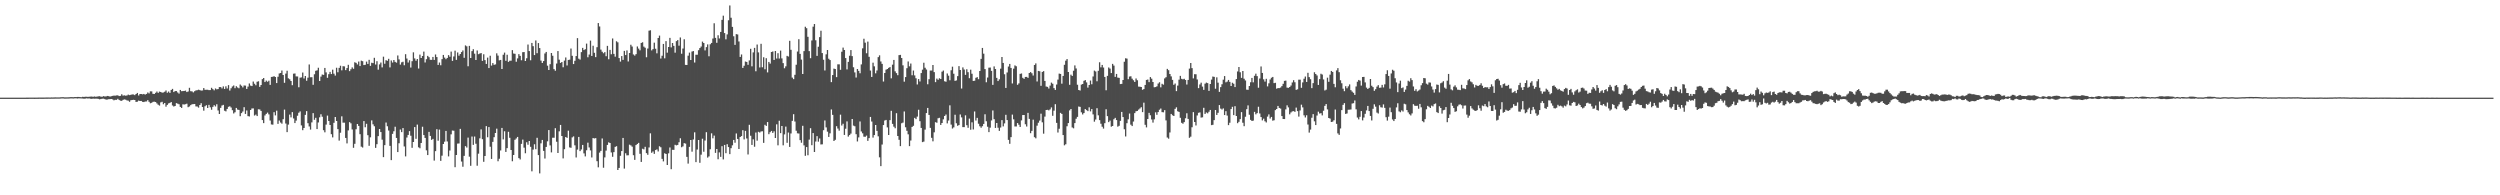 <?xml version="1.0" encoding="UTF-8"?>
<svg xmlns="http://www.w3.org/2000/svg" width="1920" height="150">
  <path d="M0 74.999h1v1.000H0zM1 74.999h1v1.000H1zM2 74.999h1v1.000H2zM3 74.999h1v1.000H3zM4 75.000h1v1.000H4zM5 74.999h1v1.000H5zM6 74.999h1v1.000H6zM7 74.999h1v1.000H7zM8 74.999h1v1.000H8zM9 74.999h1v1.000H9zM10 75.000h1v1.000H10zM11 74.999h1v1.000H11zM12 74.999h1v1.000H12zM13 74.999h1v1.000H13zM14 74.999h1v1.000H14zM15 74.999h1v1.000H15zM16 75.000h1v1.000H16zM17 74.999h1v1.000H17zM18 75.000h1v1.000H18zM19 74.999h1v1.000H19zM20 74.975h1v1.000H20zM21 74.959h1v1.000H21zM22 74.946h1v1.000H22zM23 74.955h1v1.000H23zM24 74.946h1v1.000H24zM25 74.949h1v1.000H25zM26 74.957h1v1.000H26zM27 74.951h1v1.000H27zM28 74.947h1v1.000H28zM29 74.926h1v1.000H29zM30 74.902h1v1.000H30zM31 74.927h1v1.000H31zM32 74.918h1v1.000H32zM33 74.915h1v1.000H33zM34 74.901h1v1.000H34zM35 74.878h1v1.000H35zM36 74.867h1v1.000H36zM37 74.848h1v1.000H37zM38 74.881h1v1.000H38zM39 74.822h1v1.000H39zM40 74.843h1v1.000H40zM41 74.804h1v1.000H41zM42 74.776h1v1.000H42zM43 74.796h1v1.000H43zM44 74.789h1v1.000H44zM45 74.780h1v1.000H45zM46 74.712h1v1.000H46zM47 74.624h1v1.000H47zM48 74.608h1v1.000H48zM49 74.757h1v1.000H49zM50 74.761h1v1.000H50zM51 74.735h1v1.000H51zM52 74.715h1v1.000H52zM53 74.663h1v1.000H53zM54 74.568h1v1.000H54zM55 74.614h1v1.000H55zM56 74.663h1v1.000H56zM57 74.508h1v1.000H57zM58 74.533h1v1.000H58zM59 74.426h1v1.241H59zM60 74.465h1v1.036H60zM61 74.557h1v1.000H61zM62 74.632h1v1.000H62zM63 74.353h1v1.345H63zM64 74.460h1v1.377H64zM65 74.284h1v1.423H65zM66 74.288h1v1.238H66zM67 74.376h1v1.274H67zM68 74.316h1v1.249H68zM69 74.214h1v1.615H69zM70 74.139h1v1.794H70zM71 74.350h1v1.375H71zM72 74.061h1v1.759H72zM73 74.293h1v1.461H73zM74 74.200h1v1.573H74zM75 73.987h1v1.940H75zM76 73.904h1v2.392H76zM77 74.235h1v1.850H77zM78 74.276h1v1.559H78zM79 73.848h1v1.940H79zM80 74.063h1v2.079H80zM81 74.026h1v2.501H81zM82 73.685h1v2.761H82zM83 73.851h1v2.323H83zM84 74.165h1v1.973H84zM85 73.876h1v2.160H85zM86 73.618h1v2.707H86zM87 73.415h1v3.635H87zM88 73.497h1v3.158H88zM89 73.288h1v3.434H89zM90 73.226h1v2.675H90zM91 73.795h1v2.962H91zM92 73.619h1v3.697H92zM93 72.380h1v5.102H93zM94 73.426h1v3.270H94zM95 73.240h1v3.103H95zM96 73.455h1v3.078H96zM97 73.342h1v3.758H97zM98 72.636h1v4.684H98zM99 73.039h1v5.139H99zM100 72.788h1v4.192H100zM101 72.521h1v4.274H101zM102 72.546h1v4.078H102zM103 73.041h1v3.737H103zM104 72.217h1v6.054H104zM105 71.362h1v6.700H105zM106 73.293h1v3.964H106zM107 72.169h1v5.422H107zM108 72.174h1v5.353H108zM109 72.431h1v5.825H109zM110 72.158h1v6.212H110zM111 72.634h1v5.364H111zM112 72.118h1v5.823H112zM113 71.010h1v5.891H113zM114 71.728h1v6.435H114zM115 70.124h1v9.170H115zM116 70.212h1v8.755H116zM117 72.016h1v6.193H117zM118 72.179h1v5.883H118zM119 71.292h1v7.049H119zM120 70.320h1v9.084H120zM121 71.332h1v9.095H121zM122 70.373h1v10.746H122zM123 70.659h1v7.965H123zM124 71.171h1v7.006H124zM125 70.998h1v9.056H125zM126 70.429h1v8.683H126zM127 69.502h1v12.410H127zM128 71.207h1v9.333H128zM129 70.319h1v9.098H129zM130 71.323h1v7.684H130zM131 69.051h1v9.331H131zM132 68.255h1v12.757H132zM133 70.694h1v11.107H133zM134 69.917h1v11.495H134zM135 69.939h1v9.251H135zM136 71.006h1v8.595H136zM137 71.862h1v8.211H137zM138 69.092h1v13.008H138zM139 70.063h1v12.809H139zM140 69.931h1v10.210H140zM141 69.848h1v10.426H141zM142 69.604h1v10.405H142zM143 70.729h1v8.890H143zM144 70.232h1v12.120H144zM145 67.410h1v14.380H145zM146 70.046h1v10.678H146zM147 70.183h1v9.889H147zM148 70.984h1v9.013H148zM149 70.055h1v9.814H149zM150 69.437h1v12.300H150zM151 69.263h1v12.534H151zM152 68.862h1v13.789H152zM153 69.197h1v11.464H153zM154 69.567h1v9.685H154zM155 69.463h1v12.731H155zM156 67.625h1v17.359H156zM157 68.973h1v12.634H157zM158 68.931h1v11.881H158zM159 68.892h1v14.062H159zM160 69.241h1v11.302H160zM161 69.153h1v13.296H161zM162 67.438h1v16.853H162zM163 68.460h1v13.601H163zM164 69.399h1v11.394H164zM165 67.929h1v13.856H165zM166 68.616h1v11.476H166zM167 68.379h1v16.443H167zM168 66.865h1v20.675H168zM169 66.852h1v16.003H169zM170 67.899h1v13.152H170zM171 66.340h1v14.213H171zM172 68.284h1v16.771H172zM173 66.317h1v19.227H173zM174 67.919h1v15.764H174zM175 65.403h1v16.631H175zM176 69.533h1v12.097H176zM177 67.796h1v14.796H177zM178 66.424h1v18.228H178zM179 65.619h1v21.516H179zM180 67.736h1v18.492H180zM181 66.217h1v16.679H181zM182 67.169h1v17.011H182zM183 67.804h1v16.644H183zM184 64.898h1v24.339H184zM185 65.841h1v21.049H185zM186 67.128h1v18.520H186zM187 65.624h1v16.705H187zM188 65.742h1v21.752H188zM189 68.326h1v16.534H189zM190 66.499h1v22.689H190zM191 64.125h1v25.299H191zM192 65.718h1v18.767H192zM193 66.100h1v17.178H193zM194 62.598h1v20.660H194zM195 64.295h1v24.408H195zM196 65.474h1v22.526H196zM197 62.747h1v26.387H197zM198 62.426h1v21.514H198zM199 66.703h1v17.364H199zM200 65.282h1v19.902H200zM201 60.788h1v31.420H201zM202 59.900h1v34.665H202zM203 63.031h1v25.652H203zM204 61.886h1v25.581H204zM205 62.792h1v23.660H205zM206 61.970h1v25.882H206zM207 65.168h1v27.379H207zM208 59.082h1v36.483H208zM209 58.943h1v36.789H209zM210 58.523h1v27.659H210zM211 59.120h1v29.512H211zM212 63.816h1v21.189H212zM213 58.932h1v36.222H213zM214 56.418h1v36.140H214zM215 56.070h1v38.035H215zM216 54.147h1v40.826H216zM217 57.611h1v33.938H217zM218 63.572h1v20.617H218zM219 56.512h1v38.365H219zM220 54.342h1v47.117H220zM221 60.166h1v35.534H221zM222 60.871h1v27.145H222zM223 62.185h1v27.959H223zM224 65.455h1v20.652H224zM225 56.578h1v34.389H225zM226 56.398h1v38.112H226zM227 58.693h1v33.904H227zM228 58.723h1v30.141H228zM229 67.031h1v19.560H229zM230 59.670h1v25.868H230zM231 59.463h1v36.836H231zM232 55.696h1v44.307H232zM233 60.277h1v38.016H233zM234 58.371h1v29.842H234zM235 61.990h1v23.372H235zM236 59.656h1v34.959H236zM237 49.516h1v47.616H237zM238 59.358h1v40.151H238zM239 59.275h1v34.709H239zM240 65.142h1v21.727H240zM241 57.032h1v34.982H241zM242 54.397h1v36.052H242zM243 54.034h1v45.075H243zM244 52.035h1v42.015H244zM245 62.206h1v27.916H245zM246 58.815h1v28.938H246zM247 57.259h1v32.412H247zM248 57.502h1v42.512H248zM249 52.161h1v49.483H249zM250 55.587h1v40.112H250zM251 59.735h1v29.024H251zM252 56.992h1v35.948H252zM253 55.209h1v40.792H253zM254 56.864h1v46.200H254zM255 53.510h1v51.988H255zM256 56.596h1v37.736H256zM257 58.055h1v31.790H257zM258 52.003h1v40.909H258zM259 55.483h1v43.695H259zM260 52.104h1v55.862H260zM261 50.495h1v51.452H261zM262 54.022h1v35.303H262zM263 50.835h1v43.365H263zM264 51.012h1v43.183H264zM265 53.839h1v52.078H265zM266 52.278h1v57.874H266zM267 49.768h1v50.359H267zM268 54.639h1v39.156H268zM269 53.221h1v41.477H269zM270 51.786h1v47.658H270zM271 52.854h1v60.661H271zM272 47.804h1v62.618H272zM273 48.261h1v51.008H273zM274 49.532h1v45.690H274zM275 47.236h1v49.489H275zM276 50.759h1v52.292H276zM277 46.611h1v66.029H277zM278 46.976h1v66.355H278zM279 49.985h1v42.998H279zM280 49.761h1v47.966H280zM281 47.301h1v47.798H281zM282 49.084h1v54.763H282zM283 45.905h1v66.083H283zM284 50.576h1v54.900H284zM285 48.169h1v44.308H285zM286 48.503h1v46.980H286zM287 44.393h1v52.557H287zM288 49.582h1v63.983H288zM289 47.013h1v63.755H289zM290 53.497h1v51.050H290zM291 49.468h1v49.583H291zM292 48.045h1v53.382H292zM293 51.741h1v55.506H293zM294 43.529h1v77.141H294zM295 48.943h1v62.545H295zM296 46.226h1v47.872H296zM297 46.684h1v50.280H297zM298 45.153h1v55.117H298zM299 51.748h1v60.275H299zM300 46.453h1v76.540H300zM301 48.045h1v54.742H301zM302 46.100h1v54.698H302zM303 47.504h1v49.834H303zM304 48.151h1v57.770H304zM305 42.610h1v74.153H305zM306 45.631h1v64.389H306zM307 49.628h1v49.853H307zM308 47.892h1v53.576H308zM309 47.392h1v50.961H309zM310 50.137h1v62.368H310zM311 41.605h1v78.486H311zM312 44.943h1v60.660H312zM313 48.012h1v55.594H313zM314 46.282h1v54.442H314zM315 51.875h1v52.355H315zM316 46.994h1v66.526H316zM317 40.212h1v68.844H317zM318 44.835h1v52.748H318zM319 46.643h1v59.950H319zM320 45.335h1v50.361H320zM321 52.625h1v60.501H321zM322 41.914h1v71.930H322zM323 44.541h1v65.302H323zM324 43.018h1v54.333H324zM325 39.651h1v64.093H325zM326 47.973h1v57.961H326zM327 45.448h1v70.010H327zM328 42.917h1v76.166H328zM329 43.949h1v57.325H329zM330 45.932h1v58.457H330zM331 45.958h1v61.461H331zM332 43.719h1v62.923H332zM333 46.018h1v77.345H333zM334 41.830h1v74.252H334zM335 43.839h1v55.399H335zM336 49.846h1v58.225H336zM337 48.011h1v51.502H337zM338 50.118h1v73.427H338zM339 45.433h1v74.131H339zM340 42.180h1v68.417H340zM341 44.261h1v64.559H341zM342 45.481h1v55.071H342zM343 44.496h1v64.156H343zM344 42.337h1v77.788H344zM345 43.577h1v72.020H345zM346 39.648h1v63.514H346zM347 46.759h1v53.504H347zM348 43.351h1v57.032H348zM349 38.931h1v89.499H349zM350 45.992h1v73.047H350zM351 40.280h1v70.000H351zM352 42.741h1v67.419H352zM353 41.474h1v57.501H353zM354 39.982h1v84.070H354zM355 38.763h1v89.277H355zM356 44.379h1v75.332H356zM357 34.869h1v77.369H357zM358 35.596h1v77.689H358zM359 50.892h1v54.800H359zM360 35.206h1v85.138H360zM361 44.531h1v82.805H361zM362 39.284h1v65.563H362zM363 37.780h1v73.479H363zM364 41.233h1v63.633H364zM365 46.080h1v64.307H365zM366 38.769h1v88.535H366zM367 41.617h1v76.399H367zM368 41.095h1v65.124H368zM369 40.770h1v58.622H369zM370 46.750h1v60.136H370zM371 41.693h1v82.555H371zM372 46.160h1v73.639H372zM373 49.099h1v47.782H373zM374 44.241h1v61.185H374zM375 52.251h1v45.352H375zM376 42.824h1v69.861H376zM377 50.392h1v71.686H377zM378 48.447h1v60.523H378zM379 49.768h1v55.588H379zM380 49.439h1v52.720H380zM381 40.966h1v57.830H381zM382 42.726h1v81.146H382zM383 46.311h1v75.572H383zM384 46.038h1v69.510H384zM385 53.002h1v45.259H385zM386 42.040h1v65.037H386zM387 40.394h1v60.438H387zM388 46.705h1v69.975H388zM389 42.056h1v71.718H389zM390 47.530h1v53.710H390zM391 46.641h1v59.170H391zM392 46.606h1v68.615H392zM393 38.500h1v85.336H393zM394 41.116h1v77.904H394zM395 41.296h1v66.046H395zM396 47.415h1v58.925H396zM397 44.847h1v60.299H397zM398 41.563h1v79.859H398zM399 42.923h1v79.556H399zM400 46.296h1v64.207H400zM401 40.107h1v67.088H401zM402 39.962h1v73.458H402zM403 46.852h1v70.844H403zM404 44.761h1v64.522H404zM405 34.205h1v76.954H405zM406 39.230h1v69.078H406zM407 46.281h1v66.472H407zM408 32.966h1v98.630H408zM409 35.460h1v79.422H409zM410 42.310h1v68.493H410zM411 31.089h1v83.479H411zM412 40.840h1v64.981H412zM413 33.086h1v86.030H413zM414 36.917h1v96.239H414zM415 46.566h1v63.526H415zM416 48.313h1v59.171H416zM417 46.905h1v68.954H417zM418 41.044h1v80.728H418zM419 39.869h1v72.994H419zM420 50.458h1v58.077H420zM421 53.745h1v46.137H421zM422 49.302h1v62.348H422zM423 40.695h1v76.359H423zM424 42.816h1v62.963H424zM425 53.073h1v52.693H425zM426 54.324h1v44.155H426zM427 48.778h1v60.079H427zM428 39.227h1v78.298H428zM429 45.809h1v55.054H429zM430 48.340h1v47.590H430zM431 47.602h1v56.845H431zM432 51.656h1v69.978H432zM433 46.536h1v68.039H433zM434 44.114h1v61.081H434zM435 50.269h1v55.606H435zM436 46.041h1v54.292H436zM437 45.850h1v67.345H437zM438 37.253h1v76.246H438zM439 42.860h1v62.669H439zM440 49.200h1v55.544H440zM441 46.684h1v64.931H441zM442 43.077h1v77.843H442zM443 29.290h1v85.621H443zM444 45.066h1v60.103H444zM445 45.798h1v70.282H445zM446 40.026h1v74.754H446zM447 36.747h1v74.575H447zM448 38.446h1v79.353H448zM449 37.779h1v82.323H449zM450 33.484h1v81.932H450zM451 43.975h1v65.609H451zM452 41.872h1v71.403H452zM453 31.164h1v84.344H453zM454 42.950h1v78.006H454zM455 35.099h1v70.924H455zM456 40.569h1v65.764H456zM457 43.858h1v62.207H457zM458 36.250h1v87.549H458zM459 17.708h1v110.794H459zM460 20.324h1v96.874H460zM461 38.075h1v77.776H461zM462 39.754h1v66.582H462zM463 40.923h1v87.876H463zM464 40.040h1v80.851H464zM465 43.171h1v72.516H465zM466 35.237h1v76.071H466zM467 45.519h1v63.811H467zM468 38.289h1v71.511H468zM469 41.668h1v75.402H469zM470 29.523h1v90.921H470zM471 41.349h1v75.508H471zM472 43.530h1v69.274H472zM473 31.688h1v80.579H473zM474 32.523h1v98.052H474zM475 44.572h1v84.420H475zM476 47.308h1v72.352H476zM477 43.053h1v72.953H477zM478 45.968h1v59.943H478zM479 39.066h1v90.405H479zM480 42.291h1v75.424H480zM481 38.695h1v80.629H481zM482 47.190h1v72.055H482zM483 40.685h1v70.429H483zM484 34.345h1v77.331H484zM485 35.756h1v76.876H485zM486 41.853h1v77.362H486zM487 42.707h1v80.080H487zM488 41.586h1v69.828H488zM489 35.679h1v74.861H489zM490 37.305h1v72.420H490zM491 38.660h1v79.463H491zM492 32.983h1v91.377H492zM493 32.461h1v81.762H493zM494 35.791h1v78.967H494zM495 36.640h1v76.119H495zM496 43.973h1v73.615H496zM497 37.286h1v81.576H497zM498 23.552h1v89.708H498zM499 23.249h1v79.142H499zM500 38.723h1v78.629H500zM501 37.717h1v78.618H501zM502 32.768h1v85.404H502zM503 37.405h1v77.838H503zM504 40.958h1v73.761H504zM505 29.165h1v87.178H505zM506 27.351h1v84.956H506zM507 44.970h1v68.108H507zM508 42.790h1v79.213H508zM509 33.742h1v90.230H509zM510 44.807h1v72.898H510zM511 31.605h1v86.691H511zM512 40.455h1v86.254H512zM513 36.093h1v81.652H513zM514 29.057h1v84.189H514zM515 36.414h1v93.531H515zM516 33.029h1v82.007H516zM517 35.238h1v79.860H517zM518 40.465h1v70.760H518zM519 31.583h1v80.098H519zM520 30.749h1v80.550H520zM521 35.081h1v74.185H521zM522 28.783h1v77.411H522zM523 41.263h1v71.820H523zM524 37.290h1v75.143H524zM525 30.165h1v79.778H525zM526 49.822h1v60.440H526zM527 49.933h1v70.556H527zM528 42.756h1v82.899H528zM529 40.418h1v72.389H529zM530 46.065h1v61.446H530zM531 39.586h1v76.905H531zM532 39.195h1v67.897H532zM533 48.032h1v53.598H533zM534 42.049h1v82.470H534zM535 42.050h1v72.817H535zM536 38.539h1v68.975H536zM537 36.908h1v88.121H537zM538 35.761h1v83.049H538zM539 31.948h1v74.575H539zM540 33.002h1v83.534H540zM541 38.696h1v69.229H541zM542 36.203h1v65.316H542zM543 34.106h1v86.948H543zM544 43.229h1v76.897H544zM545 33.996h1v80.664H545zM546 32.961h1v69.425H546zM547 29.607h1v76.652H547zM548 17.887h1v86.252H548zM549 29.064h1v88.361H549zM550 32.876h1v81.580H550zM551 27.085h1v95.215H551zM552 29.523h1v87.494H552zM553 24.509h1v95.981H553zM554 15.282h1v96.997H554zM555 12.048h1v110.378H555zM556 25.371h1v85.925H556zM557 30.182h1v87.461H557zM558 26.431h1v84.299H558zM559 15.588h1v97.357H559zM560 4.193h1v114.170H560zM561 13.597h1v100.223H561zM562 20.645h1v90.973H562zM563 27.827h1v79.647H563zM564 34.456h1v75.180H564zM565 26.197h1v76.315H565zM566 26.494h1v80.198H566zM567 31.829h1v82.618H567zM568 43.716h1v61.516H568zM569 41.838h1v62.684H569zM570 52.150h1v47.832H570zM571 50.489h1v56.574H571zM572 47.231h1v53.269H572zM573 47.566h1v58.761H573zM574 49.778h1v68.858H574zM575 46.361h1v49.472H575zM576 37.495h1v66.745H576zM577 50.929h1v60.374H577zM578 40.223h1v66.795H578zM579 36.747h1v75.933H579zM580 54.735h1v47.056H580zM581 34.217h1v73.837H581zM582 40.240h1v60.979H582zM583 51.795h1v49.976H583zM584 33.623h1v67.345H584zM585 51.676h1v49.120H585zM586 43.996h1v65.724H586zM587 53.190h1v42.632H587zM588 44.682h1v52.041H588zM589 55.611h1v38.126H589zM590 47.575h1v55.514H590zM591 48.830h1v52.697H591zM592 39.914h1v60.639H592zM593 39.508h1v62.566H593zM594 46.033h1v54.820H594zM595 39.181h1v66.807H595zM596 44.946h1v50.563H596zM597 40.853h1v70.753H597zM598 44.965h1v47.770H598zM599 38.868h1v63.401H599zM600 44.860h1v51.905H600zM601 48.496h1v63.121H601zM602 52.436h1v50.761H602zM603 50.938h1v46.293H603zM604 42.928h1v66.728H604zM605 43.426h1v58.369H605zM606 31.310h1v81.548H606zM607 38.240h1v64.286H607zM608 59.599h1v33.251H608zM609 60.753h1v26.955H609zM610 57.440h1v35.919H610zM611 49.695h1v50.721H611zM612 39.584h1v62.810H612zM613 30.106h1v72.468H613zM614 41.380h1v66.238H614zM615 45.792h1v63.819H615zM616 56.823h1v39.802H616zM617 39.292h1v72.400H617zM618 20.539h1v99.110H618zM619 21.656h1v91.314H619zM620 28.287h1v90.969H620zM621 39.288h1v67.948H621zM622 44.704h1v53.764H622zM623 31.091h1v80.413H623zM624 20.498h1v81.716H624zM625 18.438h1v98.311H625zM626 30.925h1v77.789H626zM627 42.916h1v61.644H627zM628 35.872h1v72.922H628zM629 28.506h1v77.818H629zM630 23.612h1v87.341H630zM631 40.779h1v70.047H631zM632 45.855h1v54.134H632zM633 54.120h1v38.393H633zM634 41.725h1v56.109H634zM635 38.404h1v62.723H635zM636 45.114h1v60.062H636zM637 46.149h1v56.268H637zM638 63.072h1v21.006H638zM639 57.643h1v30.569H639zM640 52.661h1v55.623H640zM641 53.058h1v54.328H641zM642 59.262h1v37.645H642zM643 49.431h1v49.292H643zM644 49.397h1v50.971H644zM645 53.590h1v34.480H645zM646 39.712h1v56.683H646zM647 36.543h1v58.497H647zM648 38.397h1v65.217H648zM649 44.580h1v54.283H649zM650 53.282h1v39.965H650zM651 47.517h1v57.416H651zM652 42.787h1v60.962H652zM653 38.442h1v64.172H653zM654 43.132h1v48.270H654zM655 51.645h1v44.792H655zM656 55.623h1v41.374H656zM657 59.529h1v43.549H657zM658 52.984h1v55.640H658zM659 54.426h1v51.086H659zM660 56.254h1v37.032H660zM661 49.446h1v51.504H661zM662 37.113h1v65.279H662zM663 29.751h1v75.205H663zM664 32.775h1v72.283H664zM665 40.926h1v63.204H665zM666 31.927h1v76.263H666zM667 43.635h1v62.467H667zM668 54.161h1v35.648H668zM669 59.077h1v34.242H669zM670 48.120h1v57.543H670zM671 50.943h1v52.771H671zM672 56.302h1v39.723H672zM673 54.107h1v46.390H673zM674 43.862h1v60.860H674zM675 42.506h1v78.323H675zM676 47.230h1v80.365H676zM677 49.072h1v61.925H677zM678 62.591h1v33.451H678zM679 56.039h1v36.519H679zM680 53.506h1v38.626H680zM681 52.991h1v44.848H681zM682 52.128h1v51.565H682zM683 51.502h1v40.755H683zM684 60.137h1v24.947H684zM685 49.656h1v45.458H685zM686 46.044h1v51.239H686zM687 54.798h1v43.688H687zM688 56.190h1v30.730H688zM689 57.760h1v46.671H689zM690 42.364h1v65.017H690zM691 42.120h1v70.085H691zM692 44.558h1v50.103H692zM693 50.200h1v43.940H693zM694 62.745h1v22.840H694zM695 59.191h1v38.545H695zM696 52.363h1v48.071H696zM697 47.217h1v55.945H697zM698 50.962h1v61.278H698zM699 48.774h1v59.174H699zM700 57.818h1v39.658H700zM701 54.147h1v42.464H701zM702 57.889h1v32.637H702zM703 60.132h1v31.357H703zM704 64.891h1v24.660H704zM705 60.743h1v23.529H705zM706 62.581h1v30.499H706zM707 56.128h1v42.105H707zM708 53.505h1v55.677H708zM709 48.167h1v60.600H709zM710 52.042h1v47.508H710zM711 53.407h1v33.443H711zM712 64.703h1v18.181H712zM713 60.819h1v27.452H713zM714 54.182h1v44.028H714zM715 54.160h1v51.651H715zM716 49.906h1v58.654H716zM717 55.412h1v46.206H717zM718 63.062h1v30.766H718zM719 60.344h1v33.935H719zM720 61.282h1v29.545H720zM721 60.088h1v30.379H721zM722 60.647h1v35.285H722zM723 55.036h1v39.427H723zM724 54.190h1v37.481H724zM725 62.429h1v26.650H725zM726 62.790h1v25.153H726zM727 56.434h1v38.329H727zM728 58.136h1v34.410H728zM729 61.652h1v19.252H729zM730 53.962h1v41.735H730zM731 51.214h1v47.500H731zM732 56.649h1v41.193H732zM733 62.090h1v26.035H733zM734 61.748h1v32.928H734zM735 58.476h1v38.154H735zM736 50.767h1v45.303H736zM737 53.754h1v34.149H737zM738 67.997h1v22.141H738zM739 51.760h1v45.899H739zM740 53.406h1v44.225H740zM741 57.516h1v31.063H741zM742 53.171h1v42.965H742zM743 55.434h1v42.696H743zM744 60.074h1v31.032H744zM745 53.489h1v46.165H745zM746 56.624h1v37.305H746zM747 62.149h1v37.279H747zM748 61.993h1v23.619H748zM749 59.740h1v32.841H749zM750 59.213h1v31.295H750zM751 60.831h1v34.221H751zM752 54.546h1v42.424H752zM753 45.195h1v52.916H753zM754 36.790h1v60.131H754zM755 41.232h1v53.947H755zM756 53.021h1v34.710H756zM757 63.155h1v29.995H757zM758 59.567h1v37.780H758zM759 51.963h1v49.491H759zM760 51.851h1v46.180H760zM761 54.426h1v38.078H761zM762 65.179h1v19.655H762zM763 50.998h1v40.552H763zM764 53.012h1v45.221H764zM765 59.813h1v34.641H765zM766 62.246h1v35.837H766zM767 60.949h1v39.538H767zM768 52.730h1v45.209H768zM769 43.751h1v48.513H769zM770 48.326h1v48.733H770zM771 57.051h1v37.712H771zM772 67.554h1v20.620H772zM773 55.662h1v36.544H773zM774 51.106h1v56.312H774zM775 49.077h1v61.373H775zM776 52.155h1v53.165H776zM777 64.111h1v23.912H777zM778 52.721h1v38.908H778zM779 50.245h1v46.904H779zM780 50.881h1v46.242H780zM781 65.125h1v29.390H781zM782 64.035h1v31.751H782zM783 56.730h1v40.780H783zM784 56.403h1v36.068H784zM785 59.736h1v28.646H785zM786 60.552h1v27.752H786zM787 59.063h1v36.382H787zM788 59.035h1v38.158H788zM789 59.806h1v26.852H789zM790 56.047h1v35.225H790zM791 55.352h1v46.934H791zM792 56.277h1v44.249H792zM793 57.998h1v33.916H793zM794 49.912h1v55.462H794zM795 48.667h1v57.556H795zM796 62.574h1v33.933H796zM797 54.469h1v39.790H797zM798 54.708h1v37.910H798zM799 65.881h1v21.410H799zM800 55.261h1v38.672H800zM801 54.639h1v48.006H801zM802 62.134h1v27.430H802zM803 66.434h1v18.055H803zM804 66.710h1v17.613H804zM805 67.978h1v16.825H805zM806 65.734h1v18.270H806zM807 63.439h1v19.049H807zM808 64.321h1v24.636H808zM809 67.710h1v17.261H809zM810 69.056h1v10.944H810zM811 64.940h1v29.416H811zM812 61.151h1v40.611H812zM813 56.548h1v42.321H813zM814 56.773h1v29.922H814zM815 64.240h1v23.269H815zM816 58.292h1v45.449H816zM817 49.784h1v61.840H817zM818 46.593h1v64.192H818zM819 45.364h1v51.616H819zM820 55.298h1v39.202H820zM821 65.137h1v19.645H821zM822 57.369h1v26.352H822zM823 58.336h1v39.566H823zM824 54.319h1v44.265H824zM825 50.212h1v44.329H825zM826 52.599h1v38.572H826zM827 65.055h1v24.707H827zM828 69.098h1v12.713H828zM829 69.506h1v12.575H829zM830 64.952h1v21.336H830zM831 64.509h1v23.386H831zM832 62.031h1v24.806H832zM833 61.508h1v22.248H833zM834 63.266h1v21.325H834zM835 67.292h1v18.075H835zM836 65.304h1v17.139H836zM837 61.840h1v23.720H837zM838 64.732h1v19.056H838zM839 58.741h1v29.132H839zM840 54.215h1v39.227H840zM841 54.876h1v36.905H841zM842 62.394h1v20.720H842zM843 54.395h1v34.182H843zM844 47.797h1v44.458H844zM845 51.694h1v43.324H845zM846 49.858h1v47.498H846zM847 51.892h1v46.865H847zM848 59.085h1v35.523H848zM849 69.310h1v14.593H849zM850 58.259h1v30.939H850zM851 51.816h1v42.004H851zM852 52.664h1v39.956H852zM853 56.136h1v41.125H853zM854 49.047h1v47.709H854zM855 50.370h1v41.206H855zM856 59.045h1v31.456H856zM857 56.801h1v35.409H857zM858 59.580h1v37.685H858zM859 59.805h1v36.794H859zM860 64.545h1v28.263H860zM861 64.407h1v21.578H861zM862 61.419h1v28.466H862zM863 47.402h1v51.873H863zM864 44.744h1v60.082H864zM865 45.020h1v49.577H865zM866 60.801h1v30.860H866zM867 58.761h1v28.412H867zM868 58.583h1v37.156H868zM869 60.433h1v36.384H869zM870 61.619h1v31.694H870zM871 62.926h1v23.983H871zM872 60.242h1v25.211H872zM873 61.659h1v23.539H873zM874 66.515h1v17.635H874zM875 66.615h1v16.670H875zM876 66.802h1v15.518H876zM877 68.944h1v17.171H877zM878 68.423h1v10.418H878zM879 65.242h1v30.630H879zM880 61.413h1v36.441H880zM881 61.095h1v30.310H881zM882 63.063h1v23.640H882zM883 59.179h1v29.326H883zM884 60.398h1v31.370H884zM885 62.992h1v31.156H885zM886 67.019h1v24.618H886zM887 66.847h1v19.413H887zM888 66.283h1v21.861H888zM889 64.165h1v21.883H889zM890 63.175h1v21.085H890zM891 67.065h1v16.303H891zM892 64.364h1v21.760H892zM893 65.007h1v21.265H893zM894 60.196h1v24.377H894zM895 59.279h1v33.174H895zM896 52.869h1v52.738H896zM897 53.889h1v52.606H897zM898 56.842h1v44.871H898zM899 58.659h1v28.821H899zM900 61.346h1v27.173H900zM901 65.109h1v23.988H901zM902 64.169h1v19.454H902zM903 70.005h1v12.448H903zM904 65.730h1v19.720H904zM905 61.164h1v24.791H905zM906 58.281h1v32.210H906zM907 60.496h1v33.835H907zM908 60.934h1v34.070H908zM909 60.531h1v33.280H909zM910 61.426h1v29.389H910zM911 64.931h1v22.046H911zM912 61.397h1v29.956H912zM913 52.704h1v53.137H913zM914 48.393h1v56.588H914zM915 52.329h1v45.434H915zM916 60.195h1v25.907H916zM917 56.970h1v36.715H917zM918 57.029h1v39.334H918zM919 61.016h1v27.681H919zM920 67.669h1v18.940H920zM921 64.864h1v21.440H921zM922 63.505h1v26.817H922zM923 66.508h1v23.588H923zM924 69.040h1v13.744H924zM925 64.264h1v23.240H925zM926 63.439h1v22.915H926zM927 63.847h1v23.187H927zM928 69.788h1v16.004H928zM929 64.530h1v19.892H929zM930 61.149h1v34.948H930zM931 58.762h1v37.073H931zM932 59.029h1v33.234H932zM933 68.159h1v16.326H933zM934 59.406h1v28.875H934zM935 63.512h1v23.122H935zM936 70.569h1v10.116H936zM937 66.935h1v16.495H937zM938 64.724h1v19.385H938zM939 61.180h1v22.048H939zM940 58.419h1v29.971H940zM941 63.251h1v22.140H941zM942 62.681h1v26.084H942zM943 61.403h1v34.676H943zM944 62.867h1v31.408H944zM945 66.067h1v17.689H945zM946 63.553h1v18.480H946zM947 64.283h1v24.147H947zM948 66.849h1v14.693H948zM949 60.723h1v28.348H949zM950 54.892h1v39.736H950zM951 51.477h1v42.056H951zM952 55.518h1v35.967H952zM953 59.810h1v26.319H953zM954 54.507h1v39.754H954zM955 60.471h1v36.469H955zM956 61.819h1v27.810H956zM957 68.883h1v14.988H957zM958 68.986h1v11.936H958zM959 66.069h1v22.031H959zM960 63.205h1v28.850H960zM961 59.833h1v33.087H961zM962 63.252h1v29.394H962zM963 58.193h1v27.718H963zM964 56.585h1v31.247H964zM965 58.480h1v28.416H965zM966 67.393h1v14.562H966zM967 60.310h1v26.808H967zM968 51.021h1v38.881H968zM969 56.016h1v36.448H969zM970 60.925h1v30.209H970zM971 62.648h1v30.460H971zM972 60.507h1v33.523H972zM973 66.368h1v23.206H973zM974 64.023h1v23.824H974zM975 61.016h1v30.014H975zM976 59.723h1v30.063H976zM977 59.085h1v33.596H977zM978 63.841h1v28.542H978zM979 63.579h1v20.996H979zM980 68.081h1v15.636H980zM981 67.653h1v13.681H981zM982 67.687h1v15.189H982zM983 67.234h1v16.194H983zM984 66.169h1v22.952H984zM985 64.359h1v27.019H985zM986 62.116h1v29.307H986zM987 61.893h1v22.115H987zM988 67.255h1v13.621H988zM989 67.491h1v15.006H989zM990 66.808h1v20.982H990zM991 65.669h1v20.701H991zM992 63.346h1v22.231H992zM993 61.597h1v23.762H993zM994 63.177h1v22.760H994zM995 69.019h1v13.643H995zM996 68.615h1v16.744H996zM997 61.178h1v28.365H997zM998 61.203h1v23.645H998zM999 67.445h1v12.955H999zM1000 63.302h1v19.166H1000zM1001 60.457h1v28.098H1001zM1002 58.772h1v31.459H1002zM1003 62.946h1v25.597H1003zM1004 55.919h1v39.711H1004zM1005 59.230h1v42.605H1005zM1006 60.850h1v38.661H1006zM1007 67.680h1v22.717H1007zM1008 63.864h1v23.775H1008zM1009 55.514h1v37.680H1009zM1010 56.807h1v39.245H1010zM1011 57.972h1v30.747H1011zM1012 65.225h1v20.519H1012zM1013 60.788h1v26.430H1013zM1014 56.604h1v30.350H1014zM1015 57.257h1v31.387H1015zM1016 61.023h1v24.016H1016zM1017 69.476h1v11.832H1017zM1018 68.860h1v11.080H1018zM1019 59.633h1v24.360H1019zM1020 62.825h1v27.798H1020zM1021 57.339h1v33.764H1021zM1022 54.494h1v39.224H1022zM1023 55.251h1v38.179H1023zM1024 64.398h1v27.958H1024zM1025 67.024h1v17.124H1025zM1026 54.055h1v41.073H1026zM1027 52.308h1v50.166H1027zM1028 55.432h1v48.169H1028zM1029 61.648h1v36.998H1029zM1030 63.965h1v20.621H1030zM1031 68.109h1v12.415H1031zM1032 70.037h1v9.146H1032zM1033 66.212h1v21.290H1033zM1034 67.805h1v19.347H1034zM1035 66.282h1v17.997H1035zM1036 64.808h1v19.402H1036zM1037 69.234h1v14.844H1037zM1038 70.374h1v9.139H1038zM1039 71.265h1v7.977H1039zM1040 72.853h1v4.315H1040zM1041 66.417h1v17.552H1041zM1042 62.775h1v27.484H1042zM1043 61.412h1v30.289H1043zM1044 61.879h1v27.818H1044zM1045 65.750h1v19.525H1045zM1046 59.114h1v33.376H1046zM1047 59.014h1v31.228H1047zM1048 63.304h1v24.103H1048zM1049 67.286h1v17.518H1049zM1050 68.351h1v13.027H1050zM1051 67.493h1v17.792H1051zM1052 60.659h1v28.356H1052zM1053 65.857h1v26.655H1053zM1054 66.897h1v16.677H1054zM1055 69.730h1v10.383H1055zM1056 68.522h1v13.373H1056zM1057 66.509h1v19.969H1057zM1058 65.398h1v21.776H1058zM1059 67.445h1v13.404H1059zM1060 67.257h1v15.113H1060zM1061 65.159h1v17.485H1061zM1062 67.179h1v12.981H1062zM1063 64.767h1v18.050H1063zM1064 56.904h1v33.091H1064zM1065 53.984h1v38.624H1065zM1066 58.321h1v31.281H1066zM1067 68.102h1v14.514H1067zM1068 56.422h1v29.738H1068zM1069 53.544h1v38.204H1069zM1070 54.300h1v38.675H1070zM1071 60.124h1v31.246H1071zM1072 63.324h1v19.162H1072zM1073 70.750h1v8.566H1073zM1074 64.161h1v21.371H1074zM1075 61.962h1v24.268H1075zM1076 67.676h1v17.096H1076zM1077 67.113h1v18.559H1077zM1078 70.606h1v9.039H1078zM1079 68.820h1v11.292H1079zM1080 65.939h1v18.609H1080zM1081 61.993h1v24.337H1081zM1082 62.668h1v25.091H1082zM1083 60.079h1v28.620H1083zM1084 61.551h1v25.537H1084zM1085 66.415h1v13.614H1085zM1086 69.712h1v11.425H1086zM1087 68.524h1v12.809H1087zM1088 70.188h1v10.995H1088zM1089 69.542h1v13.979H1089zM1090 68.786h1v11.016H1090zM1091 65.496h1v16.944H1091zM1092 63.860h1v29.151H1092zM1093 59.881h1v34.043H1093zM1094 60.112h1v31.378H1094zM1095 64.248h1v19.646H1095zM1096 64.983h1v16.335H1096zM1097 63.281h1v18.730H1097zM1098 63.429h1v19.500H1098zM1099 66.430h1v14.675H1099zM1100 68.779h1v12.950H1100zM1101 71.102h1v8.886H1101zM1102 68.432h1v11.054H1102zM1103 64.945h1v21.176H1103zM1104 65.192h1v21.665H1104zM1105 70.956h1v10.676H1105zM1106 63.952h1v19.001H1106zM1107 63.364h1v23.871H1107zM1108 62.364h1v22.313H1108zM1109 67.269h1v17.083H1109zM1110 68.128h1v14.114H1110zM1111 61.929h1v31.936H1111zM1112 56.765h1v33.863H1112zM1113 64.979h1v22.930H1113zM1114 68.676h1v10.264H1114zM1115 69.383h1v11.853H1115zM1116 66.571h1v16.411H1116zM1117 65.558h1v20.355H1117zM1118 67.146h1v18.290H1118zM1119 68.865h1v12.775H1119zM1120 68.959h1v11.447H1120zM1121 69.240h1v10.891H1121zM1122 65.144h1v15.725H1122zM1123 67.844h1v15.509H1123zM1124 67.990h1v13.105H1124zM1125 68.475h1v12.545H1125zM1126 65.344h1v22.663H1126zM1127 61.686h1v28.750H1127zM1128 60.728h1v28.111H1128zM1129 62.578h1v18.887H1129zM1130 63.256h1v19.985H1130zM1131 64.737h1v19.482H1131zM1132 67.156h1v17.763H1132zM1133 65.185h1v20.083H1133zM1134 65.887h1v18.680H1134zM1135 65.926h1v14.981H1135zM1136 65.235h1v17.919H1136zM1137 63.948h1v21.072H1137zM1138 65.841h1v15.216H1138zM1139 67.607h1v13.975H1139zM1140 66.857h1v13.071H1140zM1141 67.078h1v14.634H1141zM1142 67.021h1v15.351H1142zM1143 68.303h1v9.637H1143zM1144 66.892h1v14.537H1144zM1145 64.784h1v20.406H1145zM1146 66.327h1v18.921H1146zM1147 71.322h1v9.482H1147zM1148 61.638h1v22.558H1148zM1149 60.669h1v31.880H1149zM1150 60.462h1v31.527H1150zM1151 61.844h1v26.992H1151zM1152 65.450h1v18.512H1152zM1153 67.320h1v11.181H1153zM1154 64.599h1v21.981H1154zM1155 64.108h1v21.844H1155zM1156 65.859h1v18.439H1156zM1157 65.932h1v19.005H1157zM1158 65.174h1v19.966H1158zM1159 68.034h1v16.512H1159zM1160 67.933h1v15.276H1160zM1161 71.193h1v11.407H1161zM1162 70.792h1v9.210H1162zM1163 69.856h1v11.450H1163zM1164 71.527h1v9.702H1164zM1165 68.961h1v9.683H1165zM1166 65.387h1v20.284H1166zM1167 63.616h1v22.217H1167zM1168 67.180h1v16.859H1168zM1169 69.106h1v8.566H1169zM1170 66.830h1v17.267H1170zM1171 63.751h1v23.216H1171zM1172 61.673h1v24.569H1172zM1173 67.318h1v16.698H1173zM1174 66.592h1v16.127H1174zM1175 63.482h1v24.020H1175zM1176 62.368h1v22.294H1176zM1177 65.830h1v16.294H1177zM1178 68.143h1v15.903H1178zM1179 66.885h1v20.147H1179zM1180 62.407h1v26.534H1180zM1181 60.773h1v27.271H1181zM1182 67.374h1v17.165H1182zM1183 70.054h1v8.947H1183zM1184 71.946h1v5.705H1184zM1185 70.368h1v8.828H1185zM1186 70.324h1v12.727H1186zM1187 68.082h1v15.504H1187zM1188 68.961h1v13.108H1188zM1189 70.409h1v6.651H1189zM1190 72.385h1v4.842H1190zM1191 71.560h1v7.811H1191zM1192 65.972h1v15.163H1192zM1193 65.593h1v17.515H1193zM1194 66.701h1v16.617H1194zM1195 67.827h1v14.929H1195zM1196 68.894h1v11.575H1196zM1197 68.247h1v13.338H1197zM1198 69.363h1v11.717H1198zM1199 69.836h1v11.816H1199zM1200 70.404h1v12.266H1200zM1201 68.416h1v12.665H1201zM1202 67.460h1v14.193H1202zM1203 68.002h1v12.217H1203zM1204 72.792h1v4.410H1204zM1205 69.117h1v11.771H1205zM1206 68.227h1v12.922H1206zM1207 70.982h1v8.129H1207zM1208 72.758h1v5.480H1208zM1209 70.219h1v8.382H1209zM1210 69.263h1v12.165H1210zM1211 68.597h1v12.402H1211zM1212 71.061h1v8.578H1212zM1213 70.347h1v10.283H1213zM1214 67.484h1v14.733H1214zM1215 67.303h1v15.936H1215zM1216 67.992h1v14.627H1216zM1217 69.548h1v11.929H1217zM1218 69.635h1v9.638H1218zM1219 72.093h1v6.767H1219zM1220 71.220h1v8.373H1220zM1221 71.391h1v8.267H1221zM1222 68.696h1v12.975H1222zM1223 66.823h1v16.713H1223zM1224 68.012h1v15.306H1224zM1225 69.583h1v11.416H1225zM1226 65.312h1v19.108H1226zM1227 67.505h1v17.428H1227zM1228 71.282h1v6.721H1228zM1229 70.070h1v10.548H1229zM1230 69.335h1v11.645H1230zM1231 71.346h1v8.551H1231zM1232 69.100h1v12.057H1232zM1233 68.436h1v13.432H1233zM1234 70.113h1v8.643H1234zM1235 66.941h1v16.292H1235zM1236 65.172h1v19.746H1236zM1237 66.622h1v17.450H1237zM1238 69.415h1v10.573H1238zM1239 70.166h1v10.486H1239zM1240 65.877h1v17.283H1240zM1241 65.336h1v18.520H1241zM1242 66.953h1v14.710H1242zM1243 72.082h1v8.080H1243zM1244 72.648h1v5.589H1244zM1245 71.769h1v6.332H1245zM1246 69.482h1v13.215H1246zM1247 65.318h1v19.069H1247zM1248 64.649h1v20.483H1248zM1249 65.648h1v18.966H1249zM1250 68.296h1v15.318H1250zM1251 67.861h1v13.549H1251zM1252 68.212h1v13.133H1252zM1253 69.649h1v9.423H1253zM1254 72.843h1v4.299H1254zM1255 72.037h1v4.516H1255zM1256 70.202h1v10.089H1256zM1257 69.649h1v10.125H1257zM1258 68.825h1v11.269H1258zM1259 68.207h1v12.540H1259zM1260 66.836h1v13.805H1260zM1261 65.876h1v16.904H1261zM1262 65.680h1v17.456H1262zM1263 68.090h1v15.139H1263zM1264 69.970h1v9.868H1264zM1265 70.236h1v10.351H1265zM1266 70.858h1v8.751H1266zM1267 71.083h1v7.042H1267zM1268 68.812h1v13.553H1268zM1269 68.558h1v12.866H1269zM1270 72.031h1v7.043H1270zM1271 70.068h1v10.981H1271zM1272 67.609h1v15.008H1272zM1273 67.949h1v14.912H1273zM1274 69.430h1v9.190H1274zM1275 71.489h1v7.340H1275zM1276 72.067h1v5.938H1276zM1277 73.696h1v3.054H1277zM1278 72.008h1v5.796H1278zM1279 72.904h1v5.086H1279zM1280 73.969h1v2.380H1280zM1281 72.582h1v4.253H1281zM1282 68.772h1v13.557H1282zM1283 66.860h1v16.435H1283zM1284 69.526h1v12.441H1284zM1285 69.786h1v10.112H1285zM1286 66.422h1v18.044H1286zM1287 66.661h1v17.820H1287zM1288 69.981h1v10.409H1288zM1289 70.812h1v11.372H1289zM1290 68.603h1v14.731H1290zM1291 71.563h1v9.060H1291zM1292 64.600h1v18.109H1292zM1293 64.915h1v20.915H1293zM1294 67.839h1v13.085H1294zM1295 71.435h1v6.385H1295zM1296 71.490h1v6.692H1296zM1297 73.586h1v3.066H1297zM1298 72.136h1v5.296H1298zM1299 73.566h1v3.322H1299zM1300 72.180h1v5.015H1300zM1301 72.312h1v3.604H1301zM1302 69.158h1v13.132H1302zM1303 66.531h1v17.880H1303zM1304 66.356h1v17.387H1304zM1305 65.926h1v17.216H1305zM1306 66.297h1v17.091H1306zM1307 67.244h1v15.698H1307zM1308 69.486h1v10.257H1308zM1309 71.597h1v7.054H1309zM1310 70.903h1v8.064H1310zM1311 69.617h1v11.823H1311zM1312 67.607h1v14.092H1312zM1313 67.447h1v14.354H1313zM1314 67.339h1v15.010H1314zM1315 68.053h1v14.190H1315zM1316 69.092h1v12.079H1316zM1317 70.409h1v8.824H1317zM1318 70.793h1v8.135H1318zM1319 71.183h1v6.522H1319zM1320 72.008h1v5.443H1320zM1321 73.140h1v2.987H1321zM1322 71.971h1v5.409H1322zM1323 71.641h1v7.148H1323zM1324 71.415h1v5.781H1324zM1325 69.140h1v11.802H1325zM1326 66.304h1v15.644H1326zM1327 66.745h1v15.781H1327zM1328 67.646h1v14.415H1328zM1329 69.384h1v11.837H1329zM1330 70.880h1v9.106H1330zM1331 70.278h1v7.771H1331zM1332 68.723h1v12.106H1332zM1333 68.703h1v11.832H1333zM1334 70.671h1v8.206H1334zM1335 72.493h1v3.928H1335zM1336 72.497h1v4.518H1336zM1337 72.615h1v5.148H1337zM1338 72.741h1v4.911H1338zM1339 72.033h1v5.689H1339zM1340 73.689h1v3.357H1340zM1341 73.817h1v2.821H1341zM1342 73.750h1v2.569H1342zM1343 72.975h1v5.250H1343zM1344 71.957h1v6.102H1344zM1345 73.009h1v3.403H1345zM1346 72.255h1v5.830H1346zM1347 73.442h1v3.184H1347zM1348 69.210h1v9.385H1348zM1349 67.273h1v15.163H1349zM1350 68.581h1v12.486H1350zM1351 72.330h1v6.138H1351zM1352 70.285h1v10.196H1352zM1353 71.263h1v8.857H1353zM1354 73.202h1v2.413H1354zM1355 71.668h1v7.260H1355zM1356 71.089h1v8.379H1356zM1357 71.324h1v7.640H1357zM1358 70.997h1v9.390H1358zM1359 70.123h1v10.113H1359zM1360 73.076h1v5.709H1360zM1361 70.744h1v7.452H1361zM1362 70.339h1v8.471H1362zM1363 72.196h1v5.885H1363zM1364 72.827h1v3.930H1364zM1365 71.424h1v7.029H1365zM1366 70.890h1v8.720H1366zM1367 70.870h1v8.008H1367zM1368 71.013h1v6.540H1368zM1369 69.694h1v11.152H1369zM1370 69.700h1v11.229H1370zM1371 71.416h1v8.572H1371zM1372 71.714h1v5.740H1372zM1373 70.582h1v7.973H1373zM1374 70.443h1v9.107H1374zM1375 71.176h1v7.983H1375zM1376 72.098h1v6.177H1376zM1377 72.798h1v4.030H1377zM1378 72.828h1v5.612H1378zM1379 70.823h1v8.504H1379zM1380 70.053h1v9.244H1380zM1381 70.047h1v9.244H1381zM1382 71.710h1v6.964H1382zM1383 72.751h1v5.413H1383zM1384 72.918h1v4.191H1384zM1385 73.213h1v3.805H1385zM1386 73.237h1v3.525H1386zM1387 73.003h1v4.579H1387zM1388 72.936h1v4.811H1388zM1389 73.340h1v3.985H1389zM1390 73.511h1v3.422H1390zM1391 71.494h1v6.608H1391zM1392 70.565h1v8.686H1392zM1393 70.138h1v9.288H1393zM1394 70.065h1v9.762H1394zM1395 69.704h1v10.306H1395zM1396 70.410h1v9.278H1396zM1397 70.375h1v8.978H1397zM1398 69.788h1v10.949H1398zM1399 70.285h1v9.765H1399zM1400 72.301h1v6.413H1400zM1401 72.042h1v5.976H1401zM1402 72.001h1v5.615H1402zM1403 72.375h1v5.880H1403zM1404 72.795h1v5.009H1404zM1405 73.997h1v2.159H1405zM1406 73.404h1v3.104H1406zM1407 73.915h1v2.910H1407zM1408 71.591h1v6.694H1408zM1409 70.941h1v8.121H1409zM1410 72.169h1v4.333H1410zM1411 73.130h1v4.117H1411zM1412 72.714h1v4.571H1412zM1413 73.142h1v3.045H1413zM1414 74.267h1v1.958H1414zM1415 73.972h1v2.075H1415zM1416 74.032h1v2.031H1416zM1417 73.971h1v2.326H1417zM1418 72.678h1v4.516H1418zM1419 71.822h1v6.639H1419zM1420 70.077h1v8.841H1420zM1421 70.125h1v9.864H1421zM1422 70.623h1v9.084H1422zM1423 71.957h1v6.859H1423zM1424 72.697h1v5.356H1424zM1425 70.257h1v8.555H1425zM1426 69.108h1v12.162H1426zM1427 68.474h1v13.336H1427zM1428 69.977h1v11.256H1428zM1429 71.632h1v6.672H1429zM1430 73.378h1v3.786H1430zM1431 73.529h1v2.970H1431zM1432 73.496h1v2.930H1432zM1433 73.723h1v2.332H1433zM1434 74.285h1v1.538H1434zM1435 73.505h1v3.526H1435zM1436 71.280h1v6.911H1436zM1437 71.051h1v8.132H1437zM1438 71.525h1v7.196H1438zM1439 71.994h1v6.057H1439zM1440 71.991h1v5.791H1440zM1441 71.655h1v6.355H1441zM1442 71.242h1v7.871H1442zM1443 71.157h1v7.937H1443zM1444 71.295h1v6.929H1444zM1445 71.977h1v5.716H1445zM1446 71.995h1v7.097H1446zM1447 70.122h1v9.702H1447zM1448 68.885h1v11.706H1448zM1449 68.870h1v11.669H1449zM1450 70.239h1v9.663H1450zM1451 71.477h1v7.112H1451zM1452 72.511h1v4.489H1452zM1453 73.466h1v2.921H1453zM1454 74.163h1v1.864H1454zM1455 74.126h1v1.561H1455zM1456 74.122h1v2.116H1456zM1457 72.802h1v4.062H1457zM1458 71.659h1v6.600H1458zM1459 70.183h1v8.682H1459zM1460 70.037h1v9.251H1460zM1461 70.035h1v9.151H1461zM1462 69.922h1v9.630H1462zM1463 69.981h1v9.671H1463zM1464 71.374h1v7.756H1464zM1465 71.393h1v7.309H1465zM1466 71.372h1v7.293H1466zM1467 73.159h1v4.669H1467zM1468 72.086h1v5.191H1468zM1469 71.848h1v6.032H1469zM1470 72.696h1v4.728H1470zM1471 73.057h1v4.009H1471zM1472 73.428h1v3.428H1472zM1473 73.218h1v3.621H1473zM1474 72.861h1v4.666H1474zM1475 73.663h1v3.547H1475zM1476 73.810h1v2.246H1476zM1477 73.793h1v2.349H1477zM1478 73.885h1v2.898H1478zM1479 73.018h1v4.111H1479zM1480 73.356h1v3.390H1480zM1481 74.079h1v2.379H1481zM1482 72.122h1v5.200H1482zM1483 71.728h1v6.148H1483zM1484 72.066h1v5.832H1484zM1485 72.666h1v4.527H1485zM1486 72.512h1v5.205H1486zM1487 72.279h1v5.393H1487zM1488 72.951h1v4.451H1488zM1489 73.653h1v2.927H1489zM1490 73.187h1v4.095H1490zM1491 72.666h1v4.940H1491zM1492 72.615h1v5.158H1492zM1493 72.475h1v5.343H1493zM1494 72.596h1v4.940H1494zM1495 72.901h1v4.408H1495zM1496 72.589h1v4.462H1496zM1497 72.632h1v4.450H1497zM1498 73.172h1v3.717H1498zM1499 73.919h1v1.992H1499zM1500 74.042h1v2.069H1500zM1501 74.473h1v1.095H1501zM1502 73.598h1v2.701H1502zM1503 73.555h1v2.853H1503zM1504 74.132h1v1.525H1504zM1505 73.994h1v1.938H1505zM1506 73.507h1v3.129H1506zM1507 73.275h1v3.622H1507zM1508 73.898h1v2.852H1508zM1509 73.455h1v2.579H1509zM1510 73.083h1v3.925H1510zM1511 72.042h1v5.676H1511zM1512 71.831h1v6.411H1512zM1513 72.009h1v5.977H1513zM1514 72.372h1v5.133H1514zM1515 72.329h1v5.353H1515zM1516 72.518h1v5.264H1516zM1517 72.799h1v4.824H1517zM1518 73.008h1v3.806H1518zM1519 73.046h1v3.642H1519zM1520 73.301h1v2.904H1520zM1521 74.455h1v1.507H1521zM1522 74.619h1v1.000H1522zM1523 73.999h1v1.695H1523zM1524 73.467h1v3.000H1524zM1525 72.957h1v3.777H1525zM1526 73.026h1v3.579H1526zM1527 73.221h1v3.041H1527zM1528 73.663h1v2.441H1528zM1529 73.333h1v3.092H1529zM1530 73.587h1v2.744H1530zM1531 73.672h1v3.149H1531zM1532 72.547h1v4.648H1532zM1533 72.370h1v4.909H1533zM1534 72.088h1v5.397H1534zM1535 72.234h1v5.537H1535zM1536 72.733h1v4.139H1536zM1537 73.787h1v2.453H1537zM1538 73.393h1v3.050H1538zM1539 73.303h1v2.816H1539zM1540 74.507h1v1.072H1540zM1541 74.135h1v1.860H1541zM1542 74.068h1v1.742H1542zM1543 74.272h1v1.000H1543zM1544 73.578h1v3.056H1544zM1545 72.788h1v4.221H1545zM1546 72.855h1v4.129H1546zM1547 73.325h1v2.833H1547zM1548 74.199h1v1.623H1548zM1549 73.761h1v2.359H1549zM1550 73.248h1v3.353H1550zM1551 72.912h1v3.817H1551zM1552 73.517h1v3.012H1552zM1553 73.673h1v2.402H1553zM1554 73.741h1v2.414H1554zM1555 73.843h1v2.141H1555zM1556 73.785h1v2.712H1556zM1557 73.265h1v3.411H1557zM1558 73.254h1v3.680H1558zM1559 73.344h1v3.591H1559zM1560 73.488h1v3.151H1560zM1561 73.230h1v3.806H1561zM1562 73.171h1v3.885H1562zM1563 73.592h1v3.116H1563zM1564 73.891h1v2.121H1564zM1565 74.198h1v1.416H1565zM1566 74.613h1v1.000H1566zM1567 74.677h1v1.000H1567zM1568 73.983h1v1.885H1568zM1569 73.947h1v2.009H1569zM1570 74.154h1v1.432H1570zM1571 74.571h1v1.000H1571zM1572 74.112h1v1.777H1572zM1573 73.810h1v2.359H1573zM1574 74.004h1v2.220H1574zM1575 74.291h1v1.504H1575zM1576 74.005h1v1.874H1576zM1577 73.675h1v2.666H1577zM1578 73.554h1v3.083H1578zM1579 73.481h1v3.105H1579zM1580 73.589h1v2.822H1580zM1581 73.783h1v2.104H1581zM1582 74.314h1v1.246H1582zM1583 74.429h1v1.254H1583zM1584 74.365h1v1.360H1584zM1585 74.287h1v1.446H1585zM1586 74.289h1v1.355H1586zM1587 74.603h1v1.030H1587zM1588 74.539h1v1.000H1588zM1589 74.217h1v1.335H1589zM1590 73.995h1v2.063H1590zM1591 73.590h1v2.737H1591zM1592 73.495h1v2.943H1592zM1593 73.437h1v2.987H1593zM1594 73.494h1v3.047H1594zM1595 73.559h1v2.981H1595zM1596 73.615h1v2.738H1596zM1597 73.746h1v2.813H1597zM1598 73.195h1v3.612H1598zM1599 73.187h1v3.665H1599zM1600 73.327h1v3.143H1600zM1601 73.642h1v2.559H1601zM1602 73.693h1v2.653H1602zM1603 73.839h1v2.197H1603zM1604 74.538h1v1.081H1604zM1605 74.499h1v1.165H1605zM1606 74.331h1v1.572H1606zM1607 74.493h1v1.376H1607zM1608 74.641h1v1.000H1608zM1609 74.255h1v1.430H1609zM1610 74.010h1v1.999H1610zM1611 73.757h1v2.346H1611zM1612 73.806h1v2.225H1612zM1613 74.089h1v1.608H1613zM1614 74.472h1v1.165H1614zM1615 74.214h1v1.467H1615zM1616 74.097h1v1.843H1616zM1617 73.923h1v2.001H1617zM1618 74.022h1v1.764H1618zM1619 74.123h1v1.444H1619zM1620 74.119h1v1.828H1620zM1621 73.871h1v2.087H1621zM1622 73.864h1v2.218H1622zM1623 73.948h1v2.220H1623zM1624 73.842h1v2.326H1624zM1625 73.884h1v2.196H1625zM1626 73.897h1v2.138H1626zM1627 74.092h1v1.941H1627zM1628 73.902h1v2.063H1628zM1629 73.866h1v2.254H1629zM1630 73.871h1v2.211H1630zM1631 74.066h1v1.720H1631zM1632 74.649h1v1.000H1632zM1633 74.726h1v1.000H1633zM1634 74.766h1v1.000H1634zM1635 74.712h1v1.000H1635zM1636 74.590h1v1.000H1636zM1637 74.586h1v1.000H1637zM1638 74.783h1v1.000H1638zM1639 74.522h1v1.000H1639zM1640 74.368h1v1.166H1640zM1641 74.519h1v1.000H1641zM1642 74.730h1v1.000H1642zM1643 74.445h1v1.000H1643zM1644 74.241h1v1.475H1644zM1645 74.141h1v1.655H1645zM1646 74.202h1v1.550H1646zM1647 74.288h1v1.454H1647zM1648 74.465h1v1.237H1648zM1649 74.490h1v1.000H1649zM1650 74.604h1v1.000H1650zM1651 74.729h1v1.000H1651zM1652 74.560h1v1.000H1652zM1653 74.588h1v1.000H1653zM1654 74.698h1v1.000H1654zM1655 74.659h1v1.000H1655zM1656 74.450h1v1.000H1656zM1657 74.271h1v1.388H1657zM1658 73.986h1v1.819H1658zM1659 73.907h1v2.175H1659zM1660 73.882h1v2.183H1660zM1661 74.091h1v1.856H1661zM1662 74.118h1v1.812H1662zM1663 73.988h1v2.185H1663zM1664 73.917h1v2.193H1664zM1665 73.930h1v2.158H1665zM1666 74.105h1v1.888H1666zM1667 74.113h1v1.755H1667zM1668 74.187h1v1.615H1668zM1669 74.351h1v1.190H1669zM1670 74.849h1v1.000H1670zM1671 74.550h1v1.000H1671zM1672 74.432h1v1.062H1672zM1673 74.683h1v1.000H1673zM1674 74.809h1v1.000H1674zM1675 74.528h1v1.000H1675zM1676 74.502h1v1.160H1676zM1677 74.573h1v1.089H1677zM1678 74.676h1v1.000H1678zM1679 74.732h1v1.000H1679zM1680 74.628h1v1.000H1680zM1681 74.253h1v1.394H1681zM1682 74.182h1v1.660H1682zM1683 74.182h1v1.653H1683zM1684 74.246h1v1.545H1684zM1685 74.326h1v1.483H1685zM1686 74.478h1v1.033H1686zM1687 74.780h1v1.000H1687zM1688 74.818h1v1.000H1688zM1689 74.797h1v1.000H1689zM1690 74.824h1v1.000H1690zM1691 74.865h1v1.000H1691zM1692 74.870h1v1.000H1692zM1693 74.604h1v1.000H1693zM1694 74.526h1v1.086H1694zM1695 74.298h1v1.428H1695zM1696 74.245h1v1.547H1696zM1697 74.265h1v1.441H1697zM1698 74.328h1v1.380H1698zM1699 74.383h1v1.298H1699zM1700 74.415h1v1.017H1700zM1701 74.584h1v1.000H1701zM1702 74.778h1v1.000H1702zM1703 74.806h1v1.000H1703zM1704 74.884h1v1.000H1704zM1705 74.947h1v1.000H1705zM1706 74.762h1v1.000H1706zM1707 74.670h1v1.000H1707zM1708 74.632h1v1.000H1708zM1709 74.626h1v1.000H1709zM1710 74.758h1v1.000H1710zM1711 74.815h1v1.000H1711zM1712 74.757h1v1.000H1712zM1713 74.667h1v1.000H1713zM1714 74.649h1v1.000H1714zM1715 74.722h1v1.000H1715zM1716 74.878h1v1.000H1716zM1717 74.868h1v1.000H1717zM1718 74.871h1v1.000H1718zM1719 74.783h1v1.000H1719zM1720 74.748h1v1.000H1720zM1721 74.679h1v1.000H1721zM1722 74.639h1v1.000H1722zM1723 74.672h1v1.000H1723zM1724 74.622h1v1.000H1724zM1725 74.533h1v1.000H1725zM1726 74.535h1v1.000H1726zM1727 74.468h1v1.084H1727zM1728 74.440h1v1.080H1728zM1729 74.447h1v1.072H1729zM1730 74.486h1v1.132H1730zM1731 74.495h1v1.048H1731zM1732 74.458h1v1.061H1732zM1733 74.518h1v1.010H1733zM1734 74.565h1v1.000H1734zM1735 74.601h1v1.000H1735zM1736 74.700h1v1.000H1736zM1737 74.816h1v1.000H1737zM1738 74.717h1v1.000H1738zM1739 74.678h1v1.000H1739zM1740 74.698h1v1.000H1740zM1741 74.841h1v1.000H1741zM1742 74.851h1v1.000H1742zM1743 74.793h1v1.000H1743zM1744 74.820h1v1.000H1744zM1745 74.788h1v1.000H1745zM1746 74.782h1v1.000H1746zM1747 74.804h1v1.000H1747zM1748 74.804h1v1.000H1748zM1749 74.696h1v1.000H1749zM1750 74.652h1v1.000H1750zM1751 74.689h1v1.000H1751zM1752 74.769h1v1.000H1752zM1753 74.771h1v1.000H1753zM1754 74.773h1v1.000H1754zM1755 74.802h1v1.000H1755zM1756 74.758h1v1.000H1756zM1757 74.694h1v1.000H1757zM1758 74.712h1v1.000H1758zM1759 74.763h1v1.000H1759zM1760 74.711h1v1.000H1760zM1761 74.698h1v1.000H1761zM1762 74.721h1v1.000H1762zM1763 74.681h1v1.000H1763zM1764 74.666h1v1.000H1764zM1765 74.683h1v1.000H1765zM1766 74.818h1v1.000H1766zM1767 74.818h1v1.000H1767zM1768 74.896h1v1.000H1768zM1769 74.959h1v1.000H1769zM1770 74.958h1v1.000H1770zM1771 74.888h1v1.000H1771zM1772 74.925h1v1.000H1772zM1773 74.921h1v1.000H1773zM1774 74.902h1v1.000H1774zM1775 74.903h1v1.000H1775zM1776 74.905h1v1.000H1776zM1777 74.932h1v1.000H1777zM1778 74.937h1v1.000H1778zM1779 74.923h1v1.000H1779zM1780 74.910h1v1.000H1780zM1781 74.865h1v1.000H1781zM1782 74.852h1v1.000H1782zM1783 74.892h1v1.000H1783zM1784 74.948h1v1.000H1784zM1785 74.923h1v1.000H1785zM1786 74.945h1v1.000H1786zM1787 74.927h1v1.000H1787zM1788 74.881h1v1.000H1788zM1789 74.860h1v1.000H1789zM1790 74.866h1v1.000H1790zM1791 74.862h1v1.000H1791zM1792 74.795h1v1.000H1792zM1793 74.764h1v1.000H1793zM1794 74.810h1v1.000H1794zM1795 74.740h1v1.000H1795zM1796 74.725h1v1.000H1796zM1797 74.719h1v1.000H1797zM1798 74.781h1v1.000H1798zM1799 74.734h1v1.000H1799zM1800 74.762h1v1.000H1800zM1801 74.801h1v1.000H1801zM1802 74.810h1v1.000H1802zM1803 74.842h1v1.000H1803zM1804 74.883h1v1.000H1804zM1805 74.936h1v1.000H1805zM1806 74.859h1v1.000H1806zM1807 74.835h1v1.000H1807zM1808 74.870h1v1.000H1808zM1809 74.873h1v1.000H1809zM1810 74.907h1v1.000H1810zM1811 74.919h1v1.000H1811zM1812 74.950h1v1.000H1812zM1813 74.925h1v1.000H1813zM1814 74.874h1v1.000H1814zM1815 74.905h1v1.000H1815zM1816 74.860h1v1.000H1816zM1817 74.861h1v1.000H1817zM1818 74.901h1v1.000H1818zM1819 74.944h1v1.000H1819zM1820 74.969h1v1.000H1820zM1821 74.956h1v1.000H1821zM1822 74.970h1v1.000H1822zM1823 74.980h1v1.000H1823zM1824 74.929h1v1.000H1824zM1825 74.930h1v1.000H1825zM1826 74.939h1v1.000H1826zM1827 74.906h1v1.000H1827zM1828 74.904h1v1.000H1828zM1829 74.914h1v1.000H1829zM1830 74.915h1v1.000H1830zM1831 74.901h1v1.000H1831zM1832 74.917h1v1.000H1832zM1833 74.925h1v1.000H1833zM1834 74.929h1v1.000H1834zM1835 74.922h1v1.000H1835zM1836 74.936h1v1.000H1836zM1837 74.952h1v1.000H1837zM1838 74.955h1v1.000H1838zM1839 74.954h1v1.000H1839zM1840 74.970h1v1.000H1840zM1841 74.999h1v1.000H1841zM1842 74.976h1v1.000H1842zM1843 74.975h1v1.000H1843zM1844 74.997h1v1.000H1844zM1845 74.986h1v1.000H1845zM1846 74.971h1v1.000H1846zM1847 74.981h1v1.000H1847zM1848 74.967h1v1.000H1848zM1849 74.958h1v1.000H1849zM1850 74.961h1v1.000H1850zM1851 74.988h1v1.000H1851zM1852 74.975h1v1.000H1852zM1853 74.975h1v1.000H1853zM1854 74.996h1v1.000H1854zM1855 74.997h1v1.000H1855zM1856 74.984h1v1.000H1856zM1857 74.986h1v1.000H1857zM1858 74.993h1v1.000H1858zM1859 74.978h1v1.000H1859zM1860 74.976h1v1.000H1860zM1861 74.977h1v1.000H1861zM1862 74.987h1v1.000H1862zM1863 74.981h1v1.000H1863zM1864 74.979h1v1.000H1864zM1865 74.988h1v1.000H1865zM1866 74.984h1v1.000H1866zM1867 74.980h1v1.000H1867zM1868 74.982h1v1.000H1868zM1869 74.990h1v1.000H1869zM1870 74.984h1v1.000H1870zM1871 74.983h1v1.000H1871zM1872 74.985h1v1.000H1872zM1873 74.990h1v1.000H1873zM1874 74.986h1v1.000H1874zM1875 74.991h1v1.000H1875zM1876 74.998h1v1.000H1876zM1877 74.993h1v1.000H1877zM1878 74.991h1v1.000H1878zM1879 74.992h1v1.000H1879zM1880 74.998h1v1.000H1880zM1881 74.995h1v1.000H1881zM1882 74.998h1v1.000H1882zM1883 74.999h1v1.000H1883zM1884 74.997h1v1.000H1884zM1885 74.997h1v1.000H1885zM1886 74.997h1v1.000H1886zM1887 74.998h1v1.000H1887zM1888 74.995h1v1.000H1888zM1889 74.997h1v1.000H1889zM1890 74.999h1v1.000H1890zM1891 74.998h1v1.000H1891zM1892 74.998h1v1.000H1892zM1893 74.997h1v1.000H1893zM1894 75.000h1v1.000H1894zM1895 74.999h1v1.000H1895zM1896 74.999h1v1.000H1896zM1897 74.999h1v1.000H1897zM1898 74.999h1v1.000H1898zM1899 74.999h1v1.000H1899zM1900 75.000h1v1.000H1900zM1901 74.999h1v1.000H1901zM1902 74.999h1v1.000H1902zM1903 74.999h1v1.000H1903zM1904 74.999h1v1.000H1904zM1905 74.999h1v1.000H1905zM1906 74.999h1v1.000H1906zM1907 74.999h1v1.000H1907zM1908 74.999h1v1.000H1908zM1909 74.999h1v1.000H1909zM1910 74.999h1v1.000H1910zM1911 74.999h1v1.000H1911zM1912 74.999h1v1.000H1912zM1913 74.999h1v1.000H1913zM1914 75.000h1v1.000H1914zM1915 150.000h1v1.000H1915zM1916 150.000h1v1.000H1916zM1917 150.000h1v1.000H1917zM1918 150.000h1v1.000H1918zM1919 150.000h1v1.000H1919z" fill="#4a4a4a"></path>
</svg>
